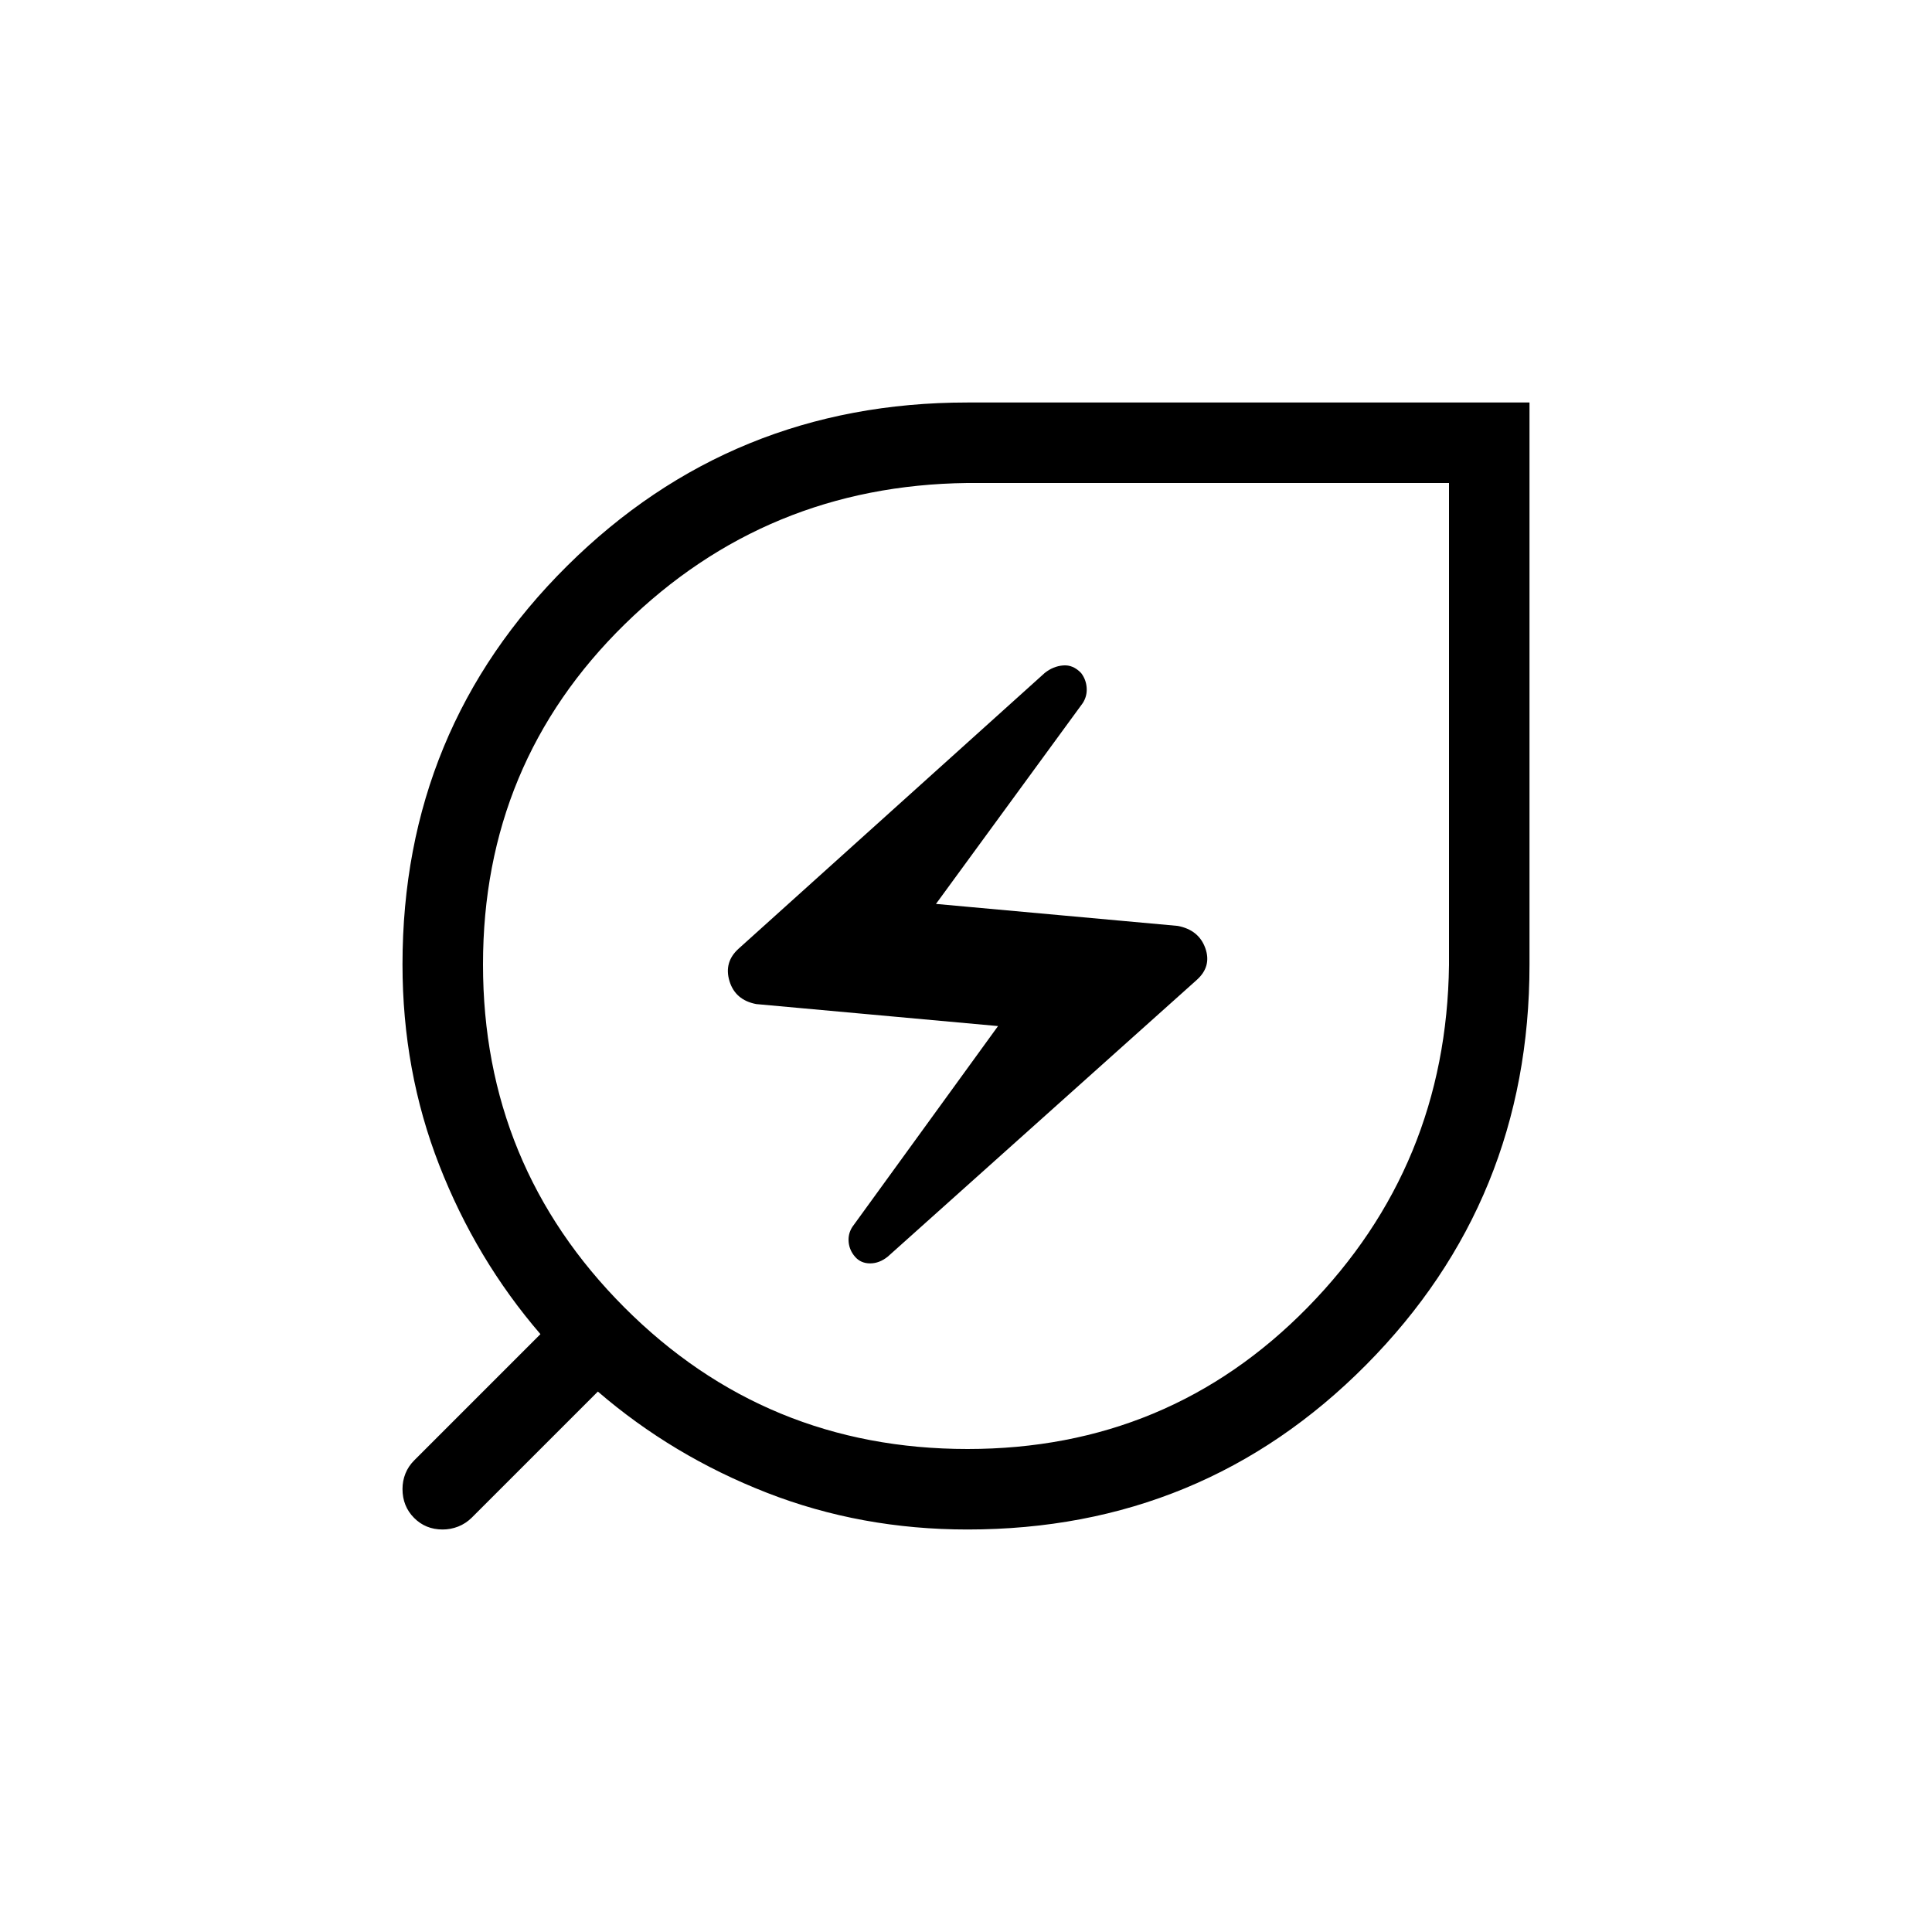 <svg fill="#000000" width="24px" viewBox="0 -960 960 960" height="24px" xmlns="http://www.w3.org/2000/svg"><path d="M480.77-240q100 0 169-70.38 69-70.39 70.23-170.16V-720H480.54q-99.77 1.23-170.16 70.23-70.38 69-70.38 169t70.22 170.39Q380.45-240 480.77-240Zm-39.65-95.58 153.52-137.48q7.51-6.71 4.28-15.79-3.23-9.07-13.69-11.07l-120.15-10.93L538-610.62q2.23-3.46 1.96-7.57-.27-4.12-2.73-7.35-4-4.23-8.98-3.81-4.99.42-9.14 3.75L367.09-488.68q-7.47 6.68-4.63 16.14 2.85 9.46 13.31 11.46l120.15 10.93-72.38 99.77q-2.23 3.46-1.85 7.57.39 4.12 3.23 7.35 2.85 3.23 7.44 3.23t8.76-3.35ZM480.77-200q-52.94 0-99.74-18.27t-83.95-50.27l-62.7 62.69q-2.99 2.93-6.72 4.39-3.74 1.46-7.73 1.46-8.47 0-14.2-5.79-5.73-5.78-5.73-14.34 0-4.02 1.46-7.68 1.46-3.65 4.39-6.57l62.69-62.7q-32-37.15-50.27-83.95Q200-427.83 200-480.77q0-116.93 81.85-198.08Q363.69-760 480.66-760H760v279.34q0 116.97-81.15 198.81Q597.7-200 480.77-200ZM480-480Z"></path></svg>
